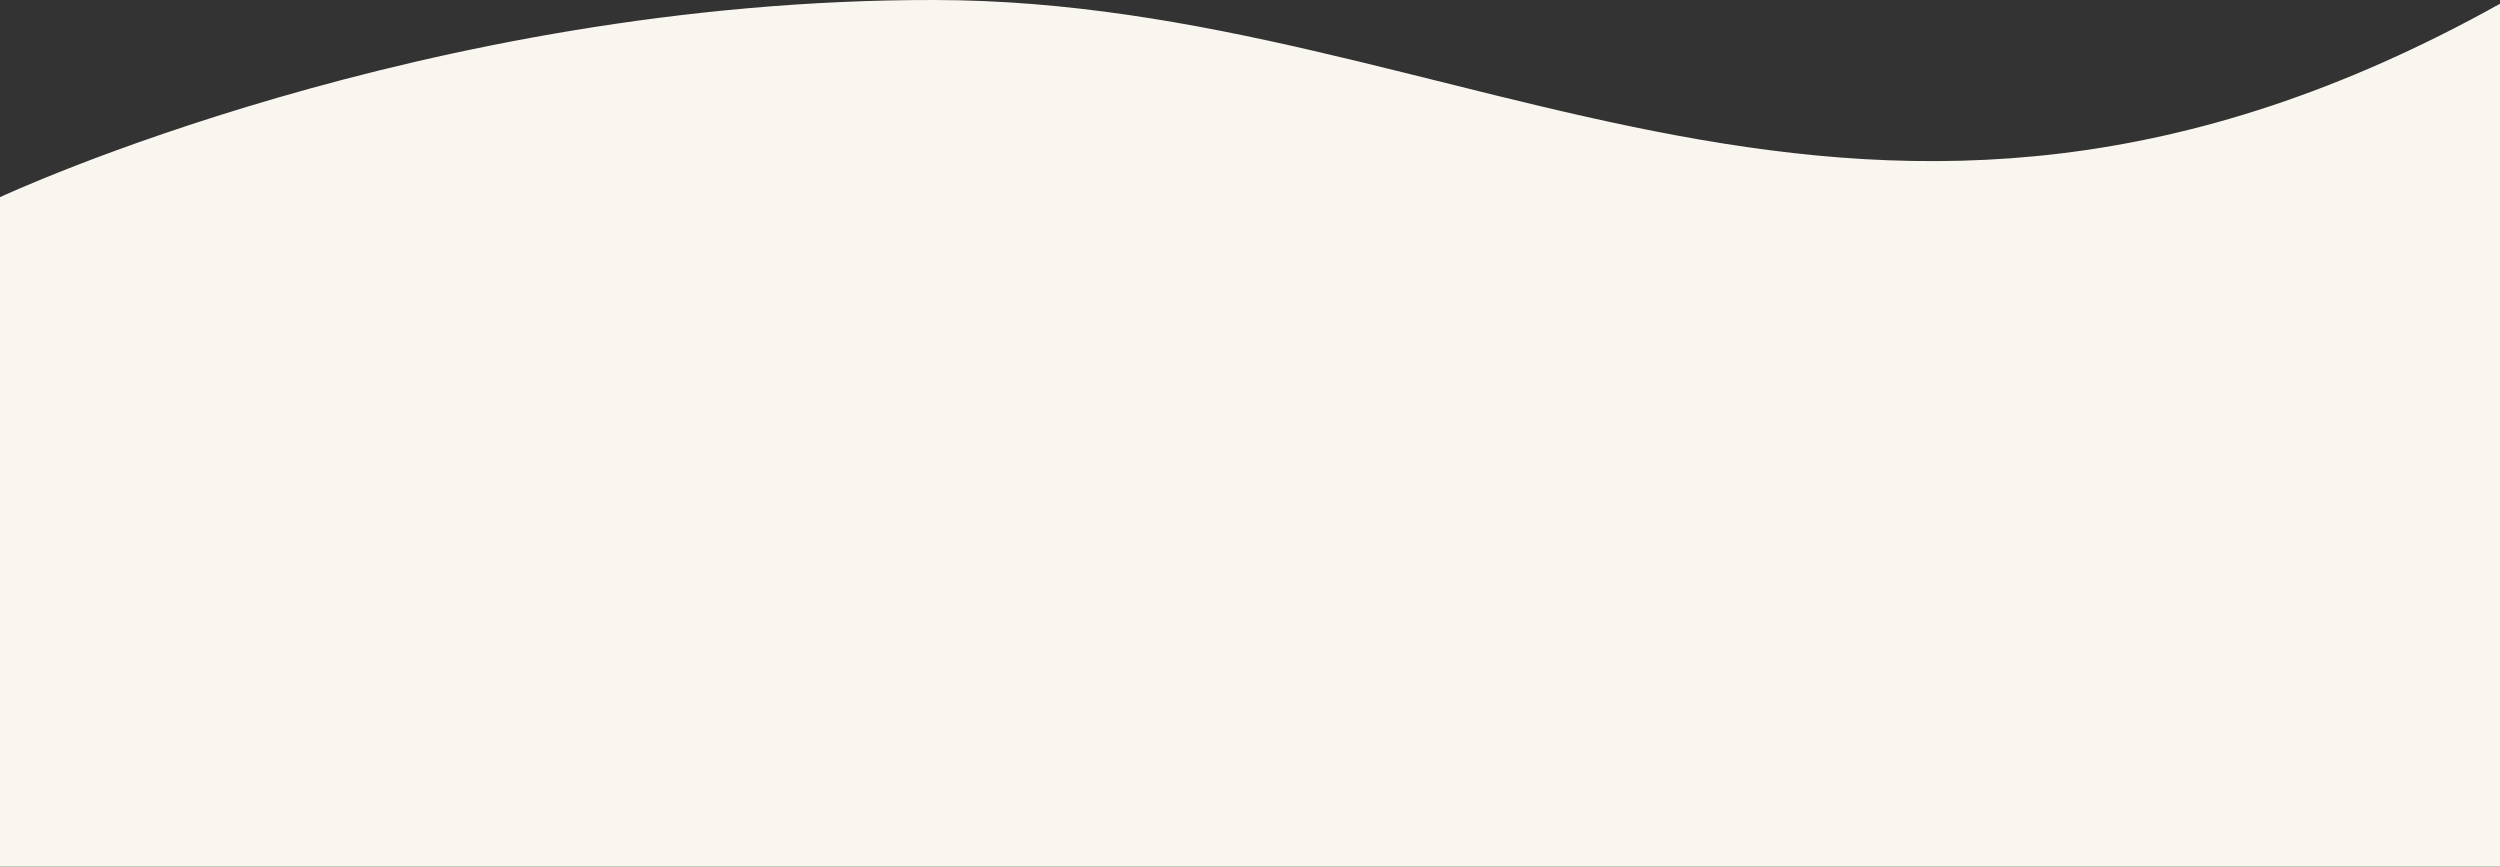 <?xml version="1.0" encoding="UTF-8"?>
<svg xmlns="http://www.w3.org/2000/svg" xmlns:xlink="http://www.w3.org/1999/xlink" xmlns:xodm="http://www.corel.com/coreldraw/odm/2003" xml:space="preserve" version="1.1" style="shape-rendering:geometricPrecision; text-rendering:geometricPrecision; image-rendering:optimizeQuality; fill-rule:evenodd; clip-rule:evenodd" viewBox="0 0 173.22 60.04">
 <rect x="0" y="0" width="173.22" height="60.04" fill="#333333" stroke="none"/>
 <defs>
  <style type="text/css">
    .fil0 {fill:#f9f5ef;}
  </style>
 </defs>
 <g id="Layer_x0020_1">
  <path class="fil0" d="M0 13.66c0.26,-0.12 29.48,-13.71 64.75,-13.66 36.91,0.05 64.22,24.92 108.47,0.26l0 59.78 -173.22 0 0 -46.38z"></path>
 </g>
</svg>
